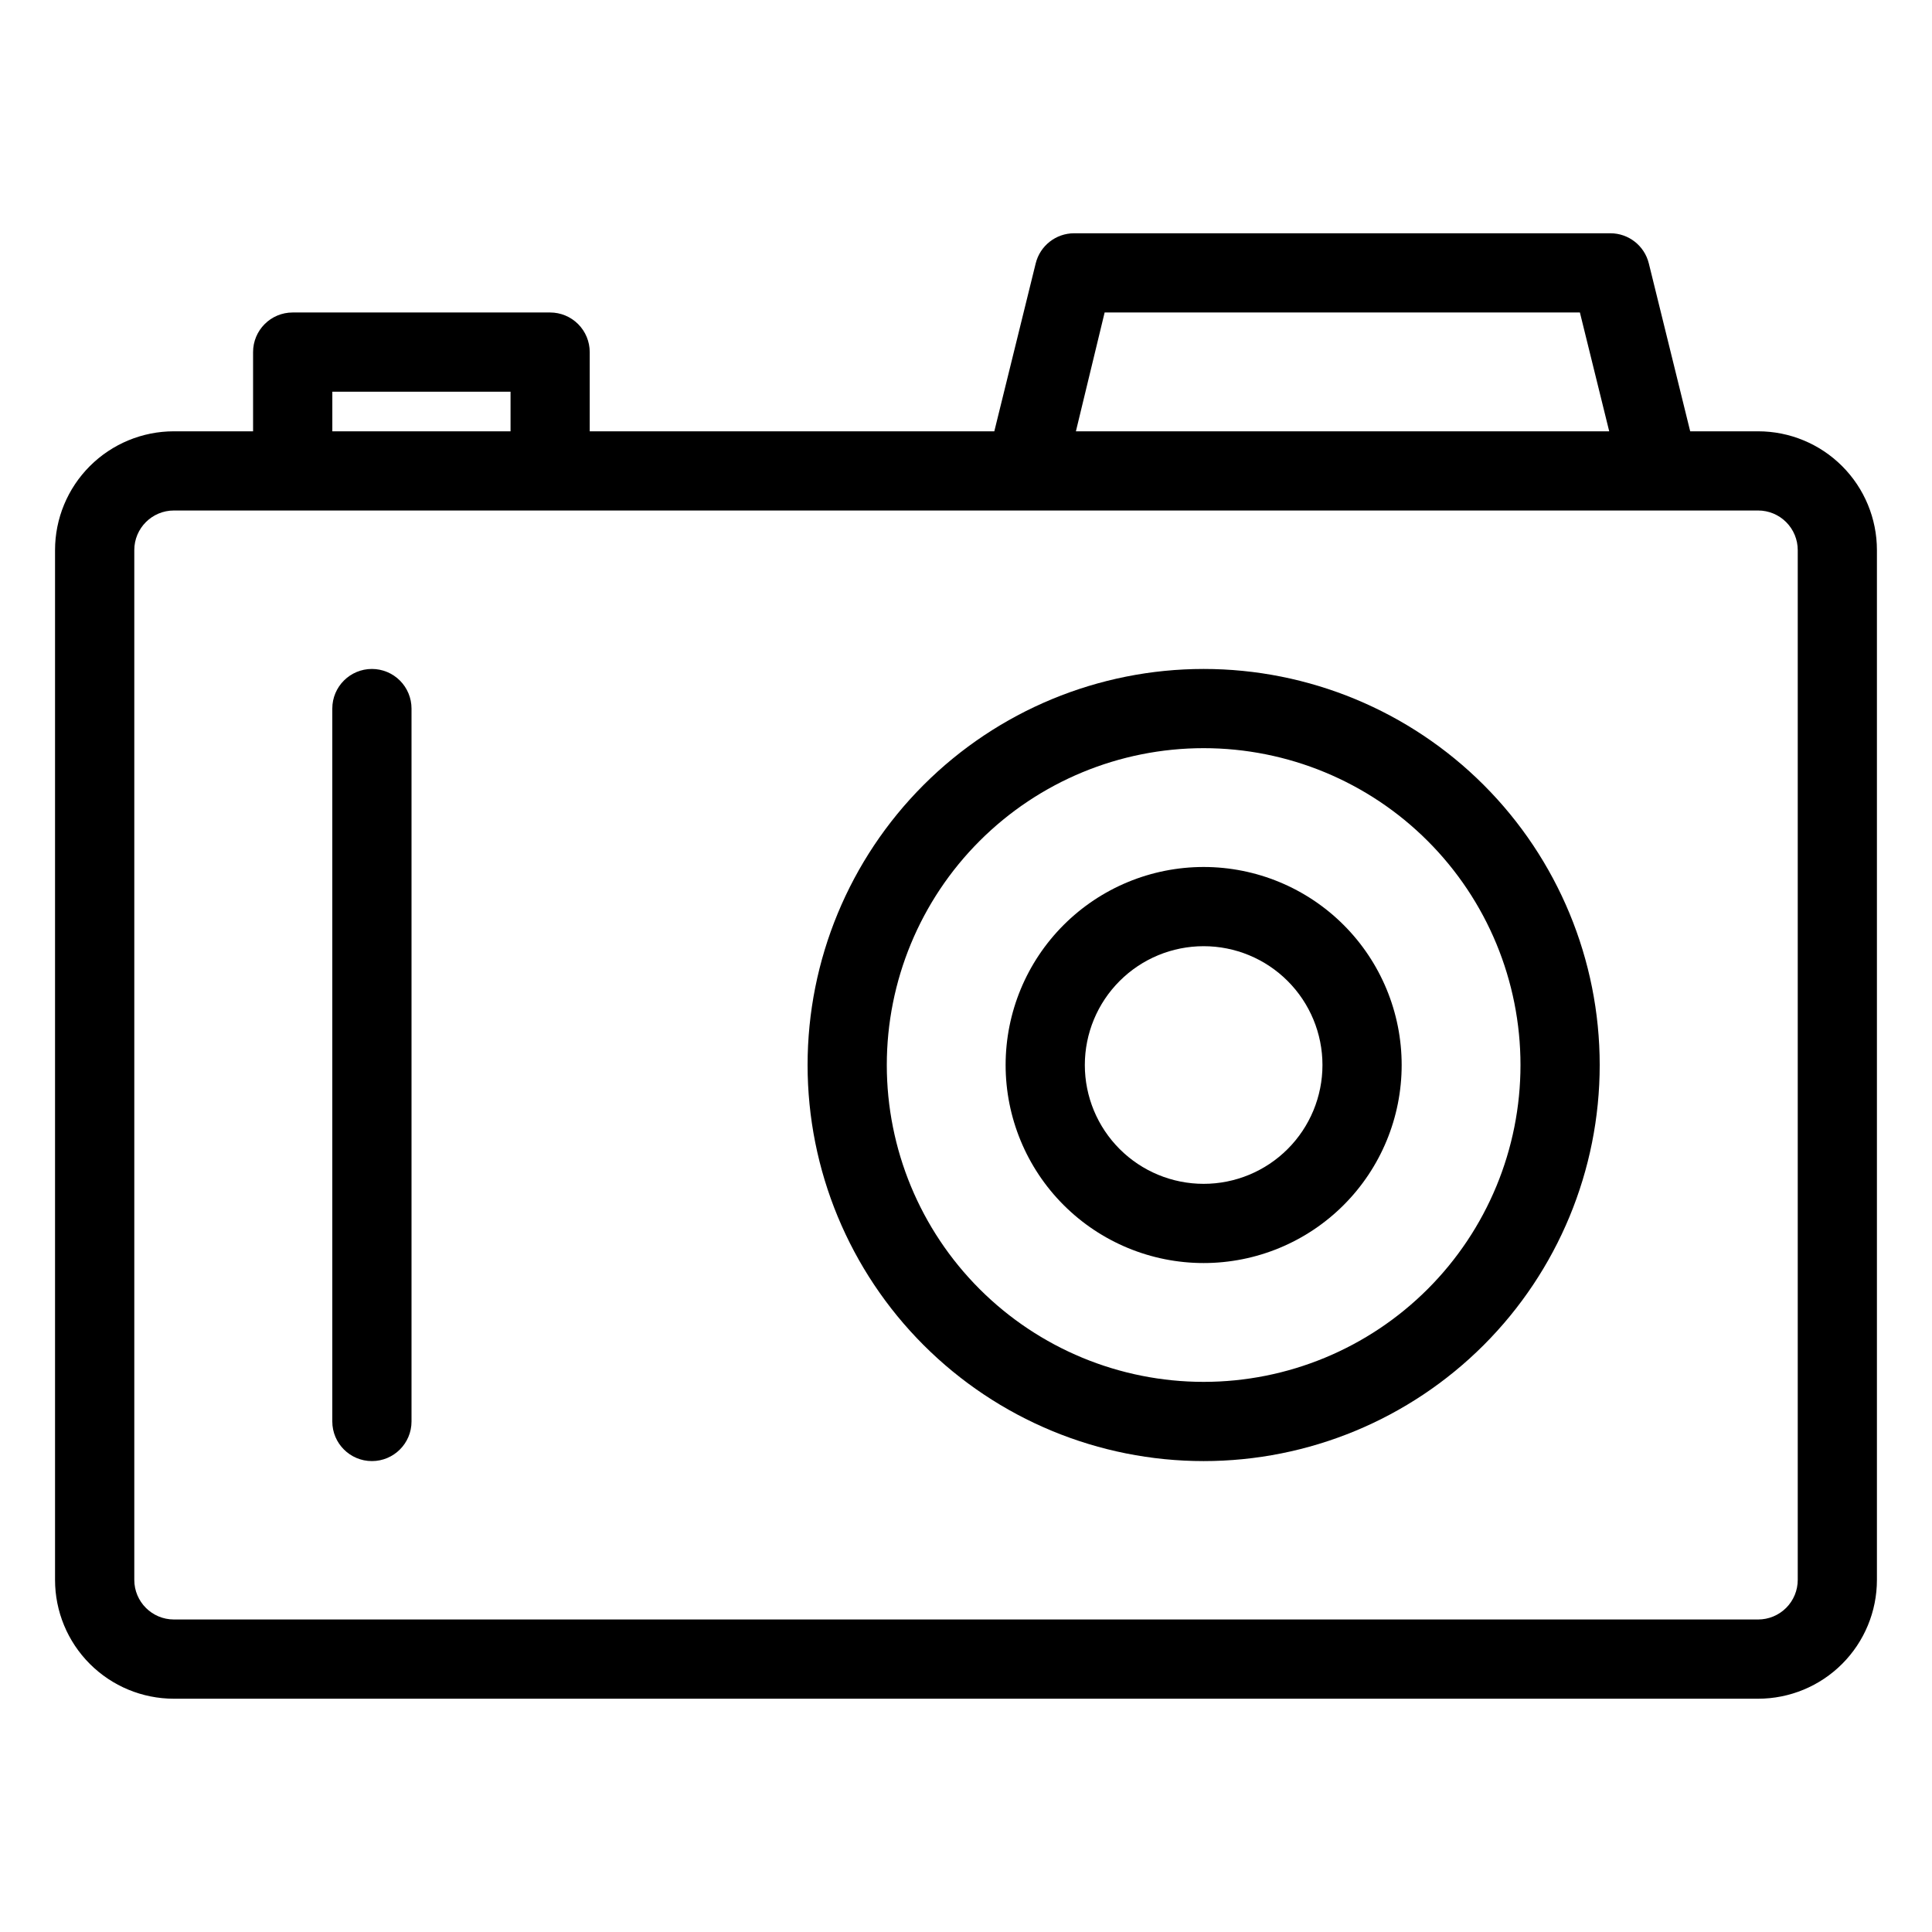 <?xml version="1.0" encoding="UTF-8"?>
<!-- Uploaded to: ICON Repo, www.svgrepo.com, Generator: ICON Repo Mixer Tools -->
<svg fill="#000000" width="800px" height="800px" version="1.1" viewBox="144 144 512 512" xmlns="http://www.w3.org/2000/svg">
 <g>
  <path d="m609.92 258.3h-18l-10.969-44.504v0.004c-1.156-4.684-5.356-7.977-10.18-7.981h-142.12c-4.824 0.004-9.023 3.297-10.18 7.981l-10.969 44.5h-107.22v-20.992c0-2.781-1.105-5.453-3.074-7.422s-4.637-3.074-7.422-3.074h-68.223c-5.797 0-10.496 4.699-10.496 10.496v20.992h-20.992c-8.352 0-16.359 3.32-22.266 9.223-5.906 5.906-9.223 13.914-9.223 22.266v272.9c0 8.352 3.316 16.359 9.223 22.266s13.914 9.223 22.266 9.223h419.84c8.352 0 16.363-3.316 22.266-9.223 5.906-5.906 9.223-13.914 9.223-22.266v-272.9c0-8.352-3.316-16.359-9.223-22.266-5.902-5.902-13.914-9.223-22.266-9.223zm-173.18-31.488h125.95l7.766 31.488h-141.33zm-204.67 20.992h47.23v10.496h-47.23zm388.35 314.88c0 2.785-1.105 5.453-3.074 7.422s-4.637 3.074-7.422 3.074h-419.84c-5.797 0-10.496-4.699-10.496-10.496v-272.9c0-5.797 4.699-10.496 10.496-10.496h419.84c2.785 0 5.453 1.105 7.422 3.074s3.074 4.641 3.074 7.422z"/>
  <path d="m462.98 321.28c-27.84 0-54.535 11.059-74.219 30.742-19.684 19.684-30.742 46.383-30.742 74.219 0 27.836 11.059 54.535 30.742 74.219 19.684 19.684 46.379 30.742 74.219 30.742 27.836 0 54.531-11.059 74.215-30.742 19.684-19.684 30.742-46.383 30.742-74.219 0-27.836-11.059-54.535-30.742-74.219-19.684-19.684-46.379-30.742-74.215-30.742zm0 188.93c-22.273 0-43.629-8.848-59.375-24.594-15.75-15.746-24.594-37.105-24.594-59.375s8.844-43.629 24.594-59.375c15.746-15.746 37.102-24.594 59.375-24.594 22.27 0 43.625 8.848 59.371 24.594 15.75 15.746 24.594 37.105 24.594 59.375s-8.844 43.629-24.594 59.375c-15.746 15.746-37.102 24.594-59.371 24.594z"/>
  <path d="m462.98 373.76c-13.922 0-27.27 5.531-37.109 15.371-9.844 9.844-15.371 23.191-15.371 37.109s5.527 27.266 15.371 37.109c9.84 9.844 23.188 15.371 37.109 15.371 13.918 0 27.266-5.527 37.105-15.371 9.844-9.844 15.371-23.191 15.371-37.109s-5.527-27.266-15.371-37.109c-9.84-9.84-23.188-15.371-37.105-15.371zm0 83.969c-8.352 0-16.363-3.316-22.266-9.223-5.906-5.906-9.223-13.914-9.223-22.266 0-8.352 3.316-16.359 9.223-22.266 5.902-5.906 13.914-9.223 22.266-9.223 8.348 0 16.359 3.316 22.262 9.223 5.906 5.906 9.223 13.914 9.223 22.266 0 8.352-3.316 16.359-9.223 22.266-5.902 5.906-13.914 9.223-22.262 9.223z"/>
  <path d="m242.56 321.28c-5.797 0-10.496 4.699-10.496 10.496v188.93c0 5.797 4.699 10.496 10.496 10.496s10.496-4.699 10.496-10.496v-188.93c0-2.781-1.105-5.453-3.074-7.422s-4.641-3.074-7.422-3.074z"/>
 </g>
</svg>